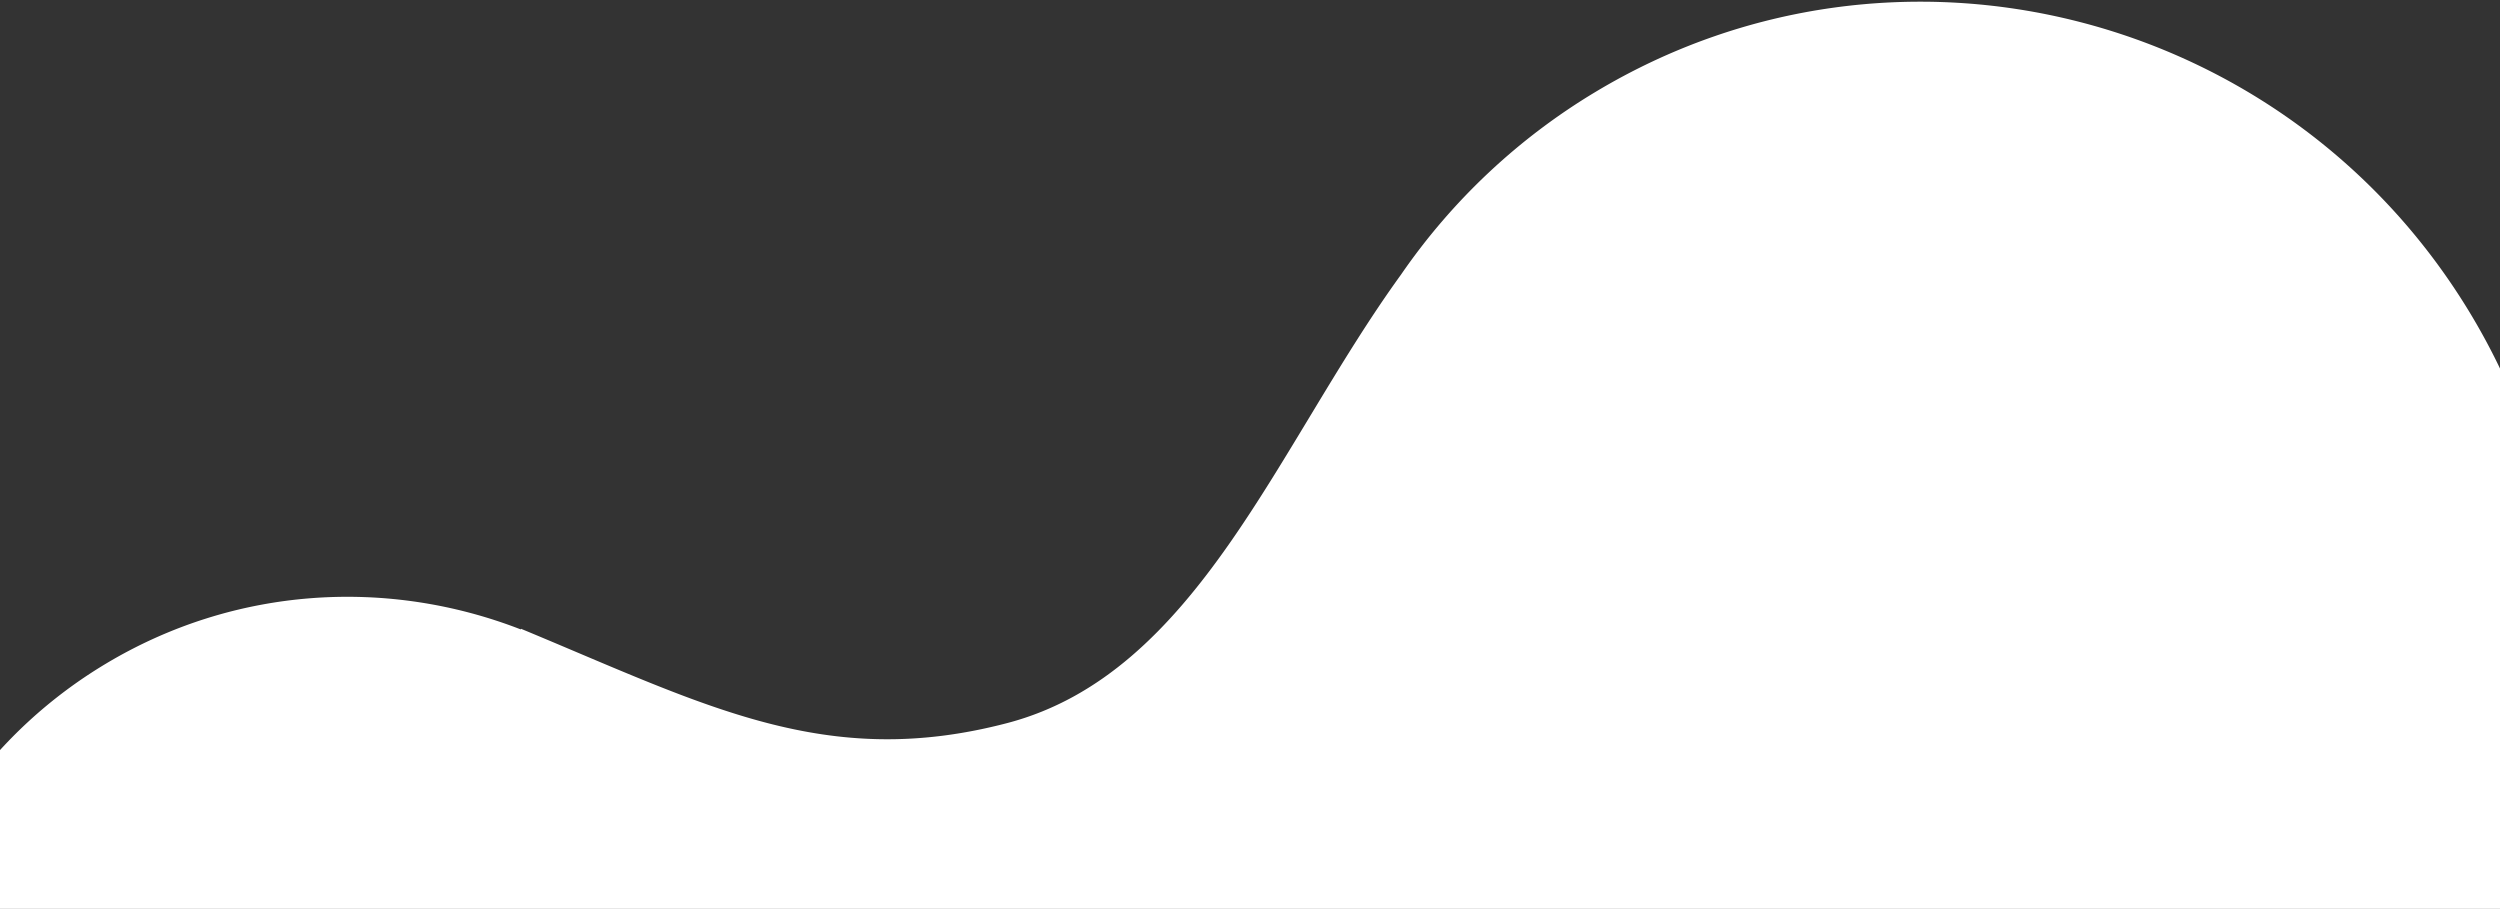 <svg xmlns="http://www.w3.org/2000/svg" xmlns:xlink="http://www.w3.org/1999/xlink" width="1920" height="698" viewBox="0 0 1920 698">
  <rect x="0" y="0" width="1920" height="698" fill="#333333" stroke="none"/>
  <defs>
    <clipPath id="clip-path">
      <rect id="Rectangle_271" data-name="Rectangle 271" width="1920" height="698" transform="translate(0 6114)" fill="#fff"/>
    </clipPath>
  </defs>
  <g id="Mask_Group_12" data-name="Mask Group 12" transform="translate(0 -6114)" clip-path="url(#clip-path)">
    <g id="news-separator" transform="translate(385.743 7838.295) rotate(-121)">
      <path id="Path_258" data-name="Path 258" d="M160.734,1210.518l.2-.2,2.147-1.863c4.765-4.259,9.6-8.452,14.563-12.512l3.155-2.595c134.56-109.811,335.225-168.91,377.506-326.106,36.107-134.436-8.926-224.281-64.763-358.317-1.409-3.195-2.752-6.455-4.095-9.716l-1.812-4.393h.067a361.269,361.269,0,0,1-24.429-130.709C463.275,162.986,627.7,0,830.581,0s367.305,162.986,367.305,364.107c0,116.733-55.435,220.488-141.54,287.173l.336.4C932.658,743.388,842.728,796.231,802.26,934.526c-42.281,144.751,75.7,286.973,139.526,436.715a483,483,0,0,1,43.287,200.123c0,269.67-220.531,488.293-492.537,488.293C220.464,2059.657,0,1841.034,0,1571.364c0-142.954,61.944-271.6,160.734-360.846Z" transform="translate(0 0)" fill="#fff"/>
    </g>
  </g>
</svg>